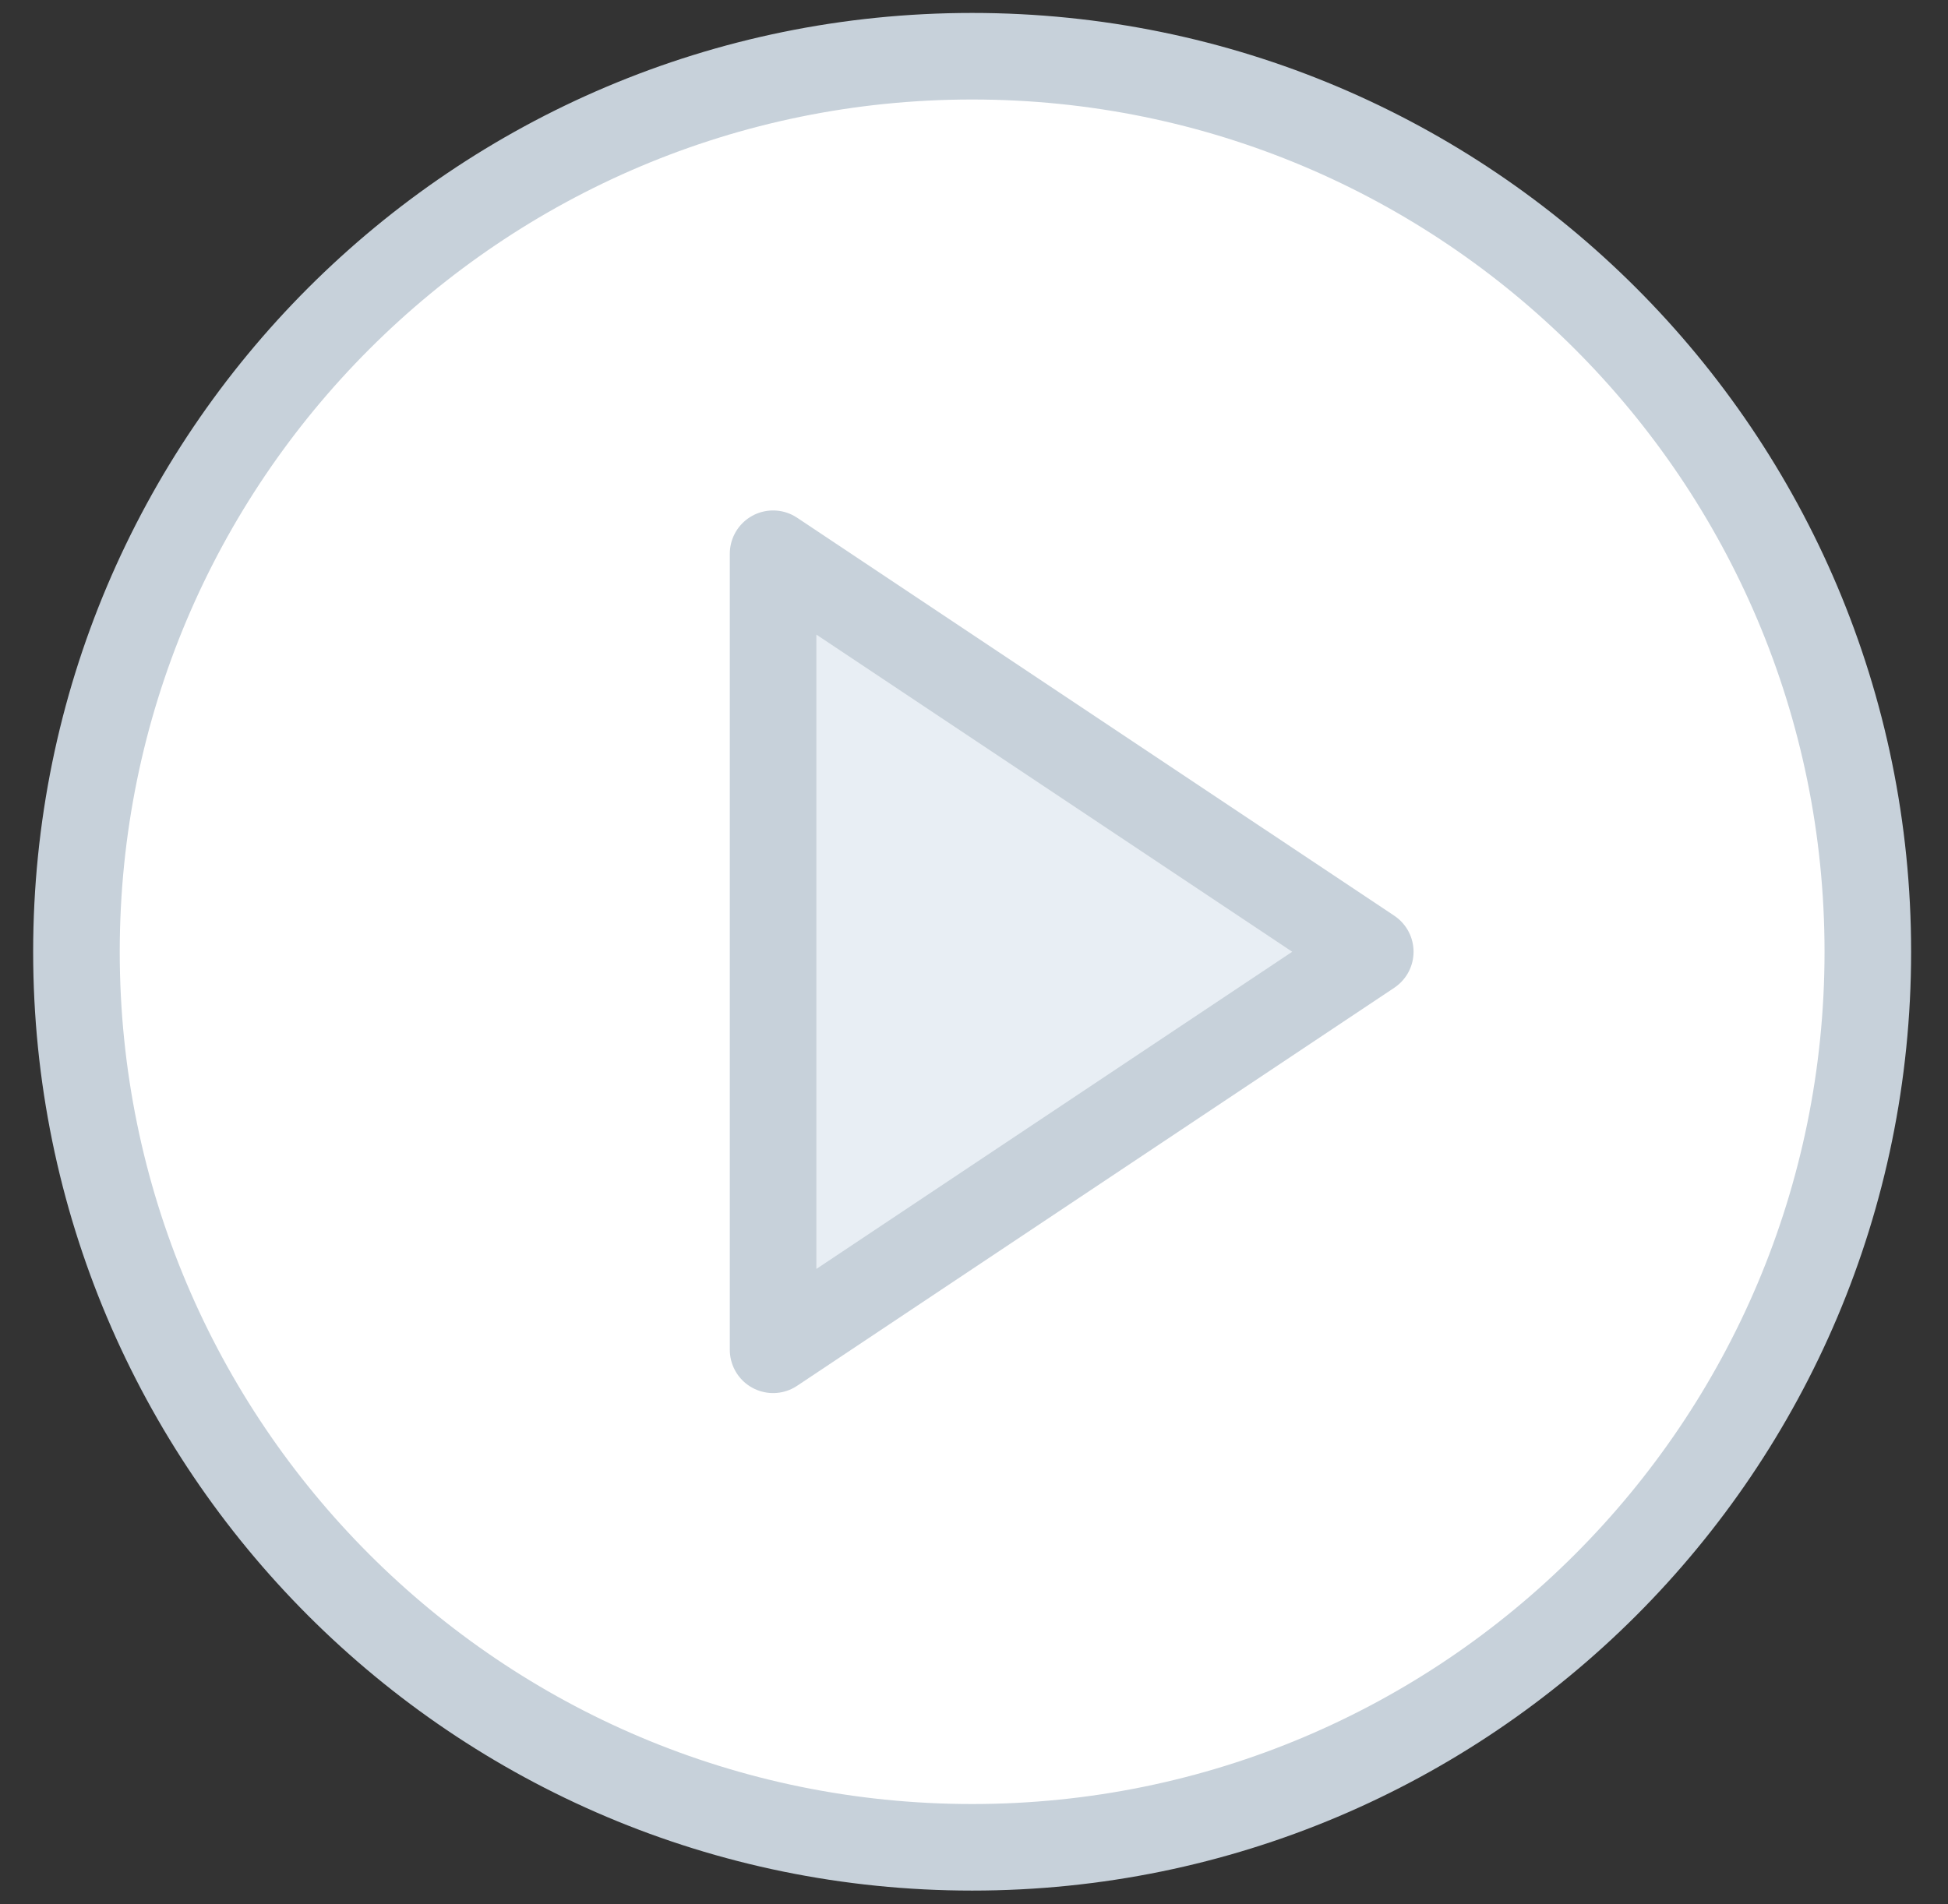 <svg width="45" height="44" viewBox="0 0 45 44" fill="none" xmlns="http://www.w3.org/2000/svg">
<rect x="0" y="0" width="45" height="44" fill="#333333" stroke="none"/>
<path fill-rule="evenodd" clip-rule="evenodd" d="M43.148 21.991C43.148 33.419 33.886 42.682 22.457 42.682C11.028 42.682 1.766 33.419 1.766 21.991C1.766 10.562 11.028 1.299 22.457 1.299C33.886 1.299 43.148 10.562 43.148 21.991Z" fill="white"/>
<path fill-rule="evenodd" clip-rule="evenodd" d="M31.654 21.99L17.859 31.187V12.794L31.654 21.99Z" fill="#E8EEF4"/>
<path fill-rule="evenodd" clip-rule="evenodd" d="M43.148 21.991C43.148 33.419 33.886 42.682 22.457 42.682C11.028 42.682 1.766 33.419 1.766 21.991C1.766 10.562 11.028 1.299 22.457 1.299C33.886 1.299 43.148 10.562 43.148 21.991Z" stroke="#C7D1DA" stroke-width="2" stroke-linecap="round" stroke-linejoin="round"/>
<path fill-rule="evenodd" clip-rule="evenodd" d="M31.654 21.99L17.859 31.187V12.794L31.654 21.99Z" stroke="#C7D1DA" stroke-width="2" stroke-linecap="round" stroke-linejoin="round"/>
</svg>
